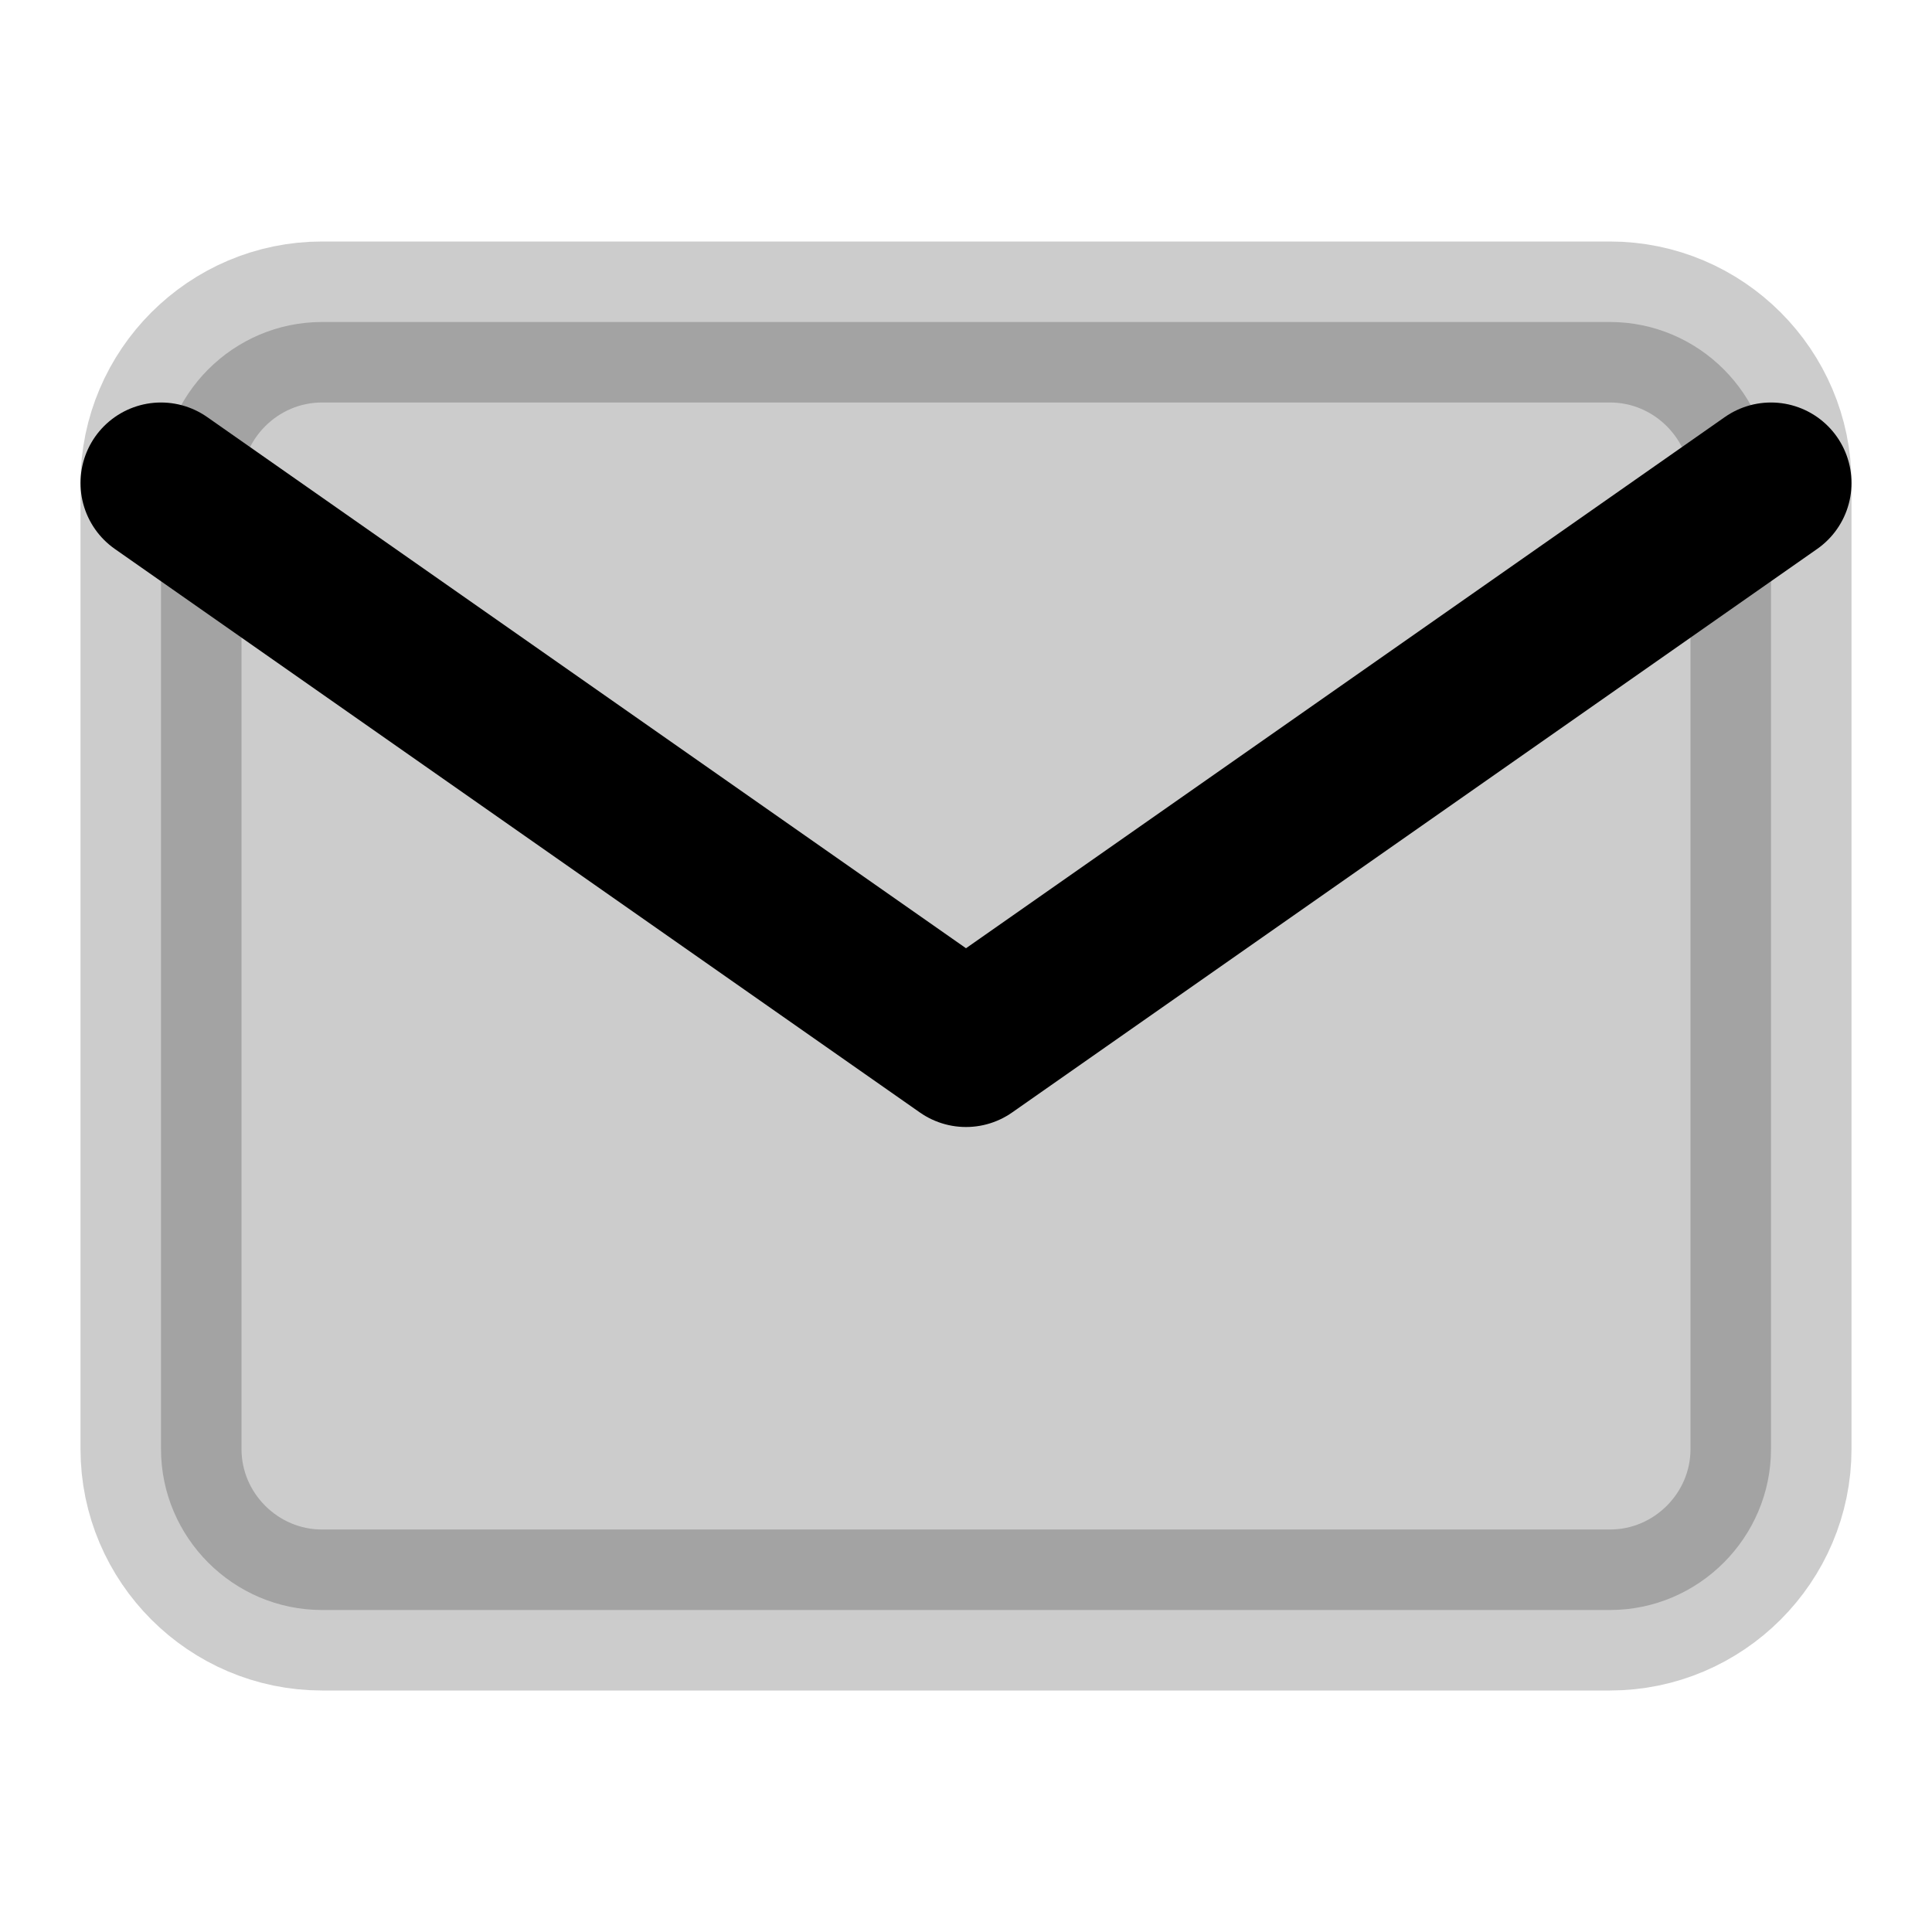 <svg width="24" height="24" viewBox="0 0 24 24" fill="none" xmlns="http://www.w3.org/2000/svg">
  <path d="M4 4h16c1.1 0 2 .9 2 2v12c0 1.1-.9 2-2 2H4c-1.1 0-2-.9-2-2V6c0-1.1.9-2 2-2z" stroke="currentColor" stroke-width="2" stroke-linecap="round" stroke-linejoin="round" fill="currentColor" opacity="0.2"/>
  <polyline points="22,6 12,13 2,6" stroke="currentColor" stroke-width="2" stroke-linecap="round" stroke-linejoin="round" fill="none"/>
</svg>
